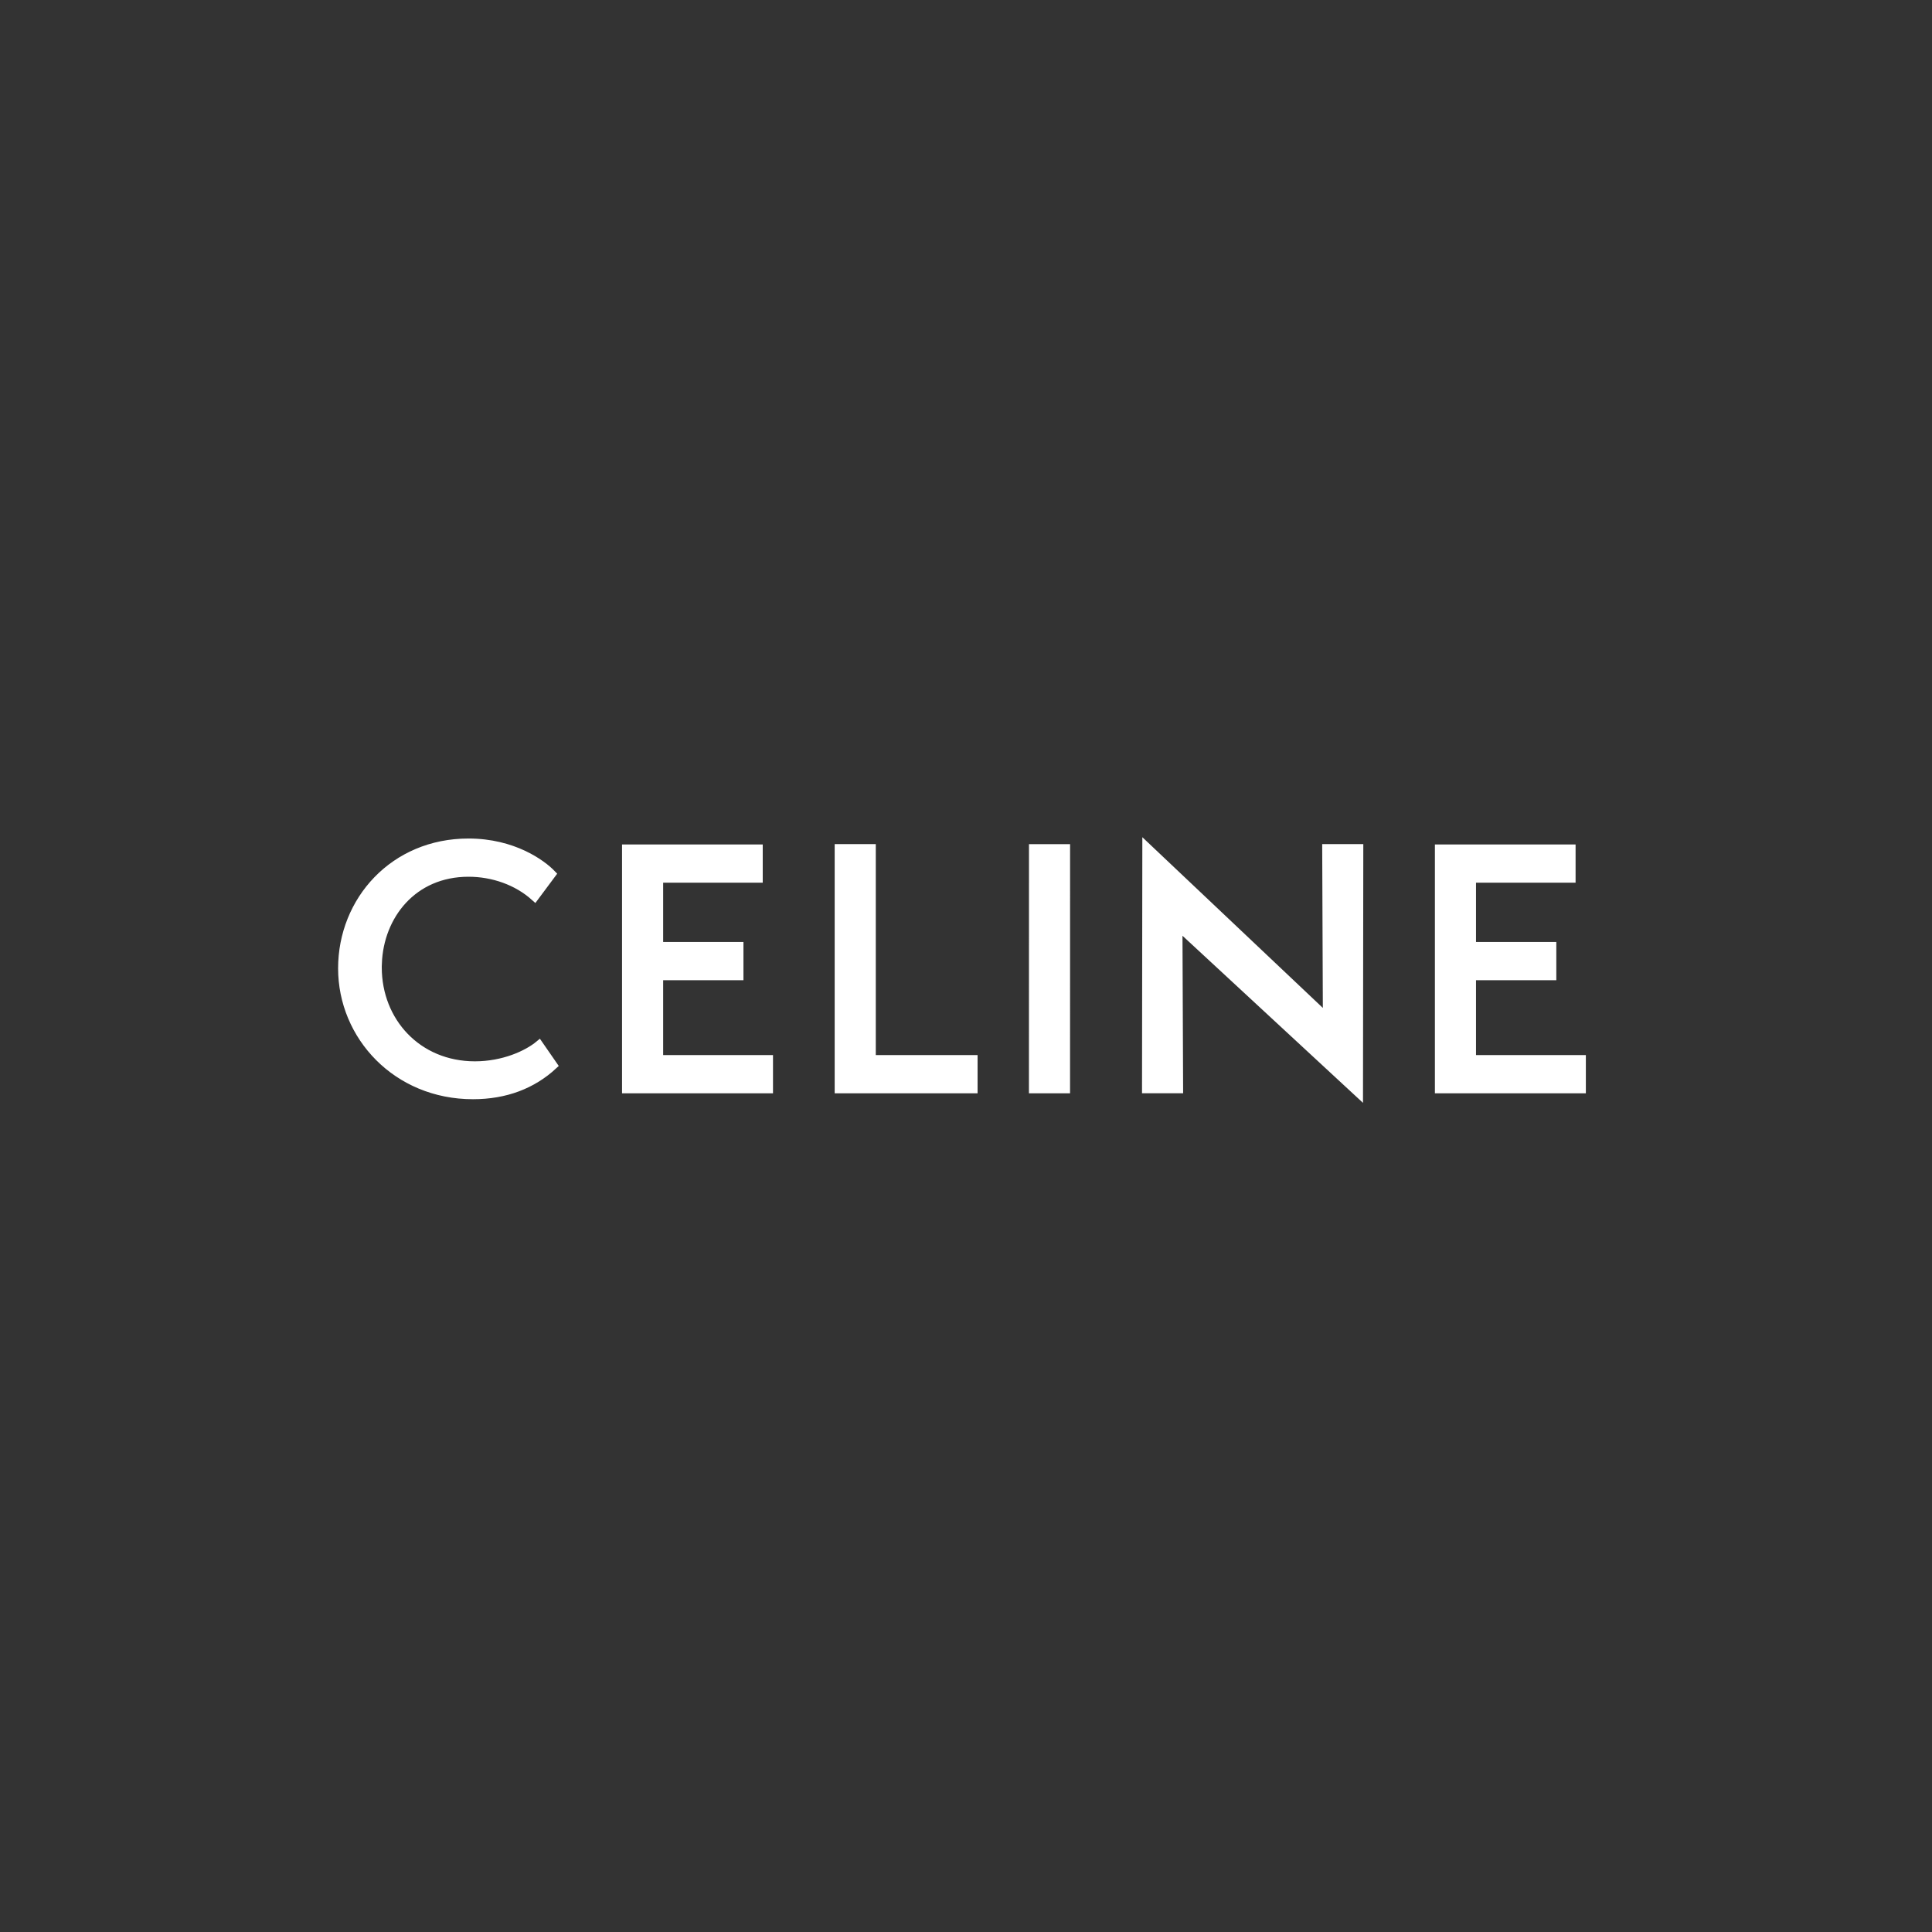 <?xml version="1.0" encoding="UTF-8"?> <svg xmlns="http://www.w3.org/2000/svg" width="240" height="240" viewBox="0 0 240 240" fill="none"><rect x="0" y="0" width="240" height="240" fill="#333333" stroke="none"/><path d="M58.197 104.664C63.755 104.664 67.332 107.287 68.564 108.573L66.432 111.436C64.238 109.458 61.227 108.412 58.197 108.412C51.281 108.412 47.157 113.753 46.937 119.673H46.925V120.173C46.925 126.902 51.882 132.341 58.995 132.341C62.517 132.341 65.464 131.008 66.967 129.767L68.753 132.346C66.144 134.763 62.788 136.049 58.756 136.049C49.26 136.049 42.5 128.699 42.5 120.294C42.5 111.875 48.913 104.664 58.197 104.664ZM163.984 125.569L164.832 126.371L164.828 125.204L164.75 105.359H168.854L168.817 135.858L147.23 115.874L146.387 115.093L146.392 116.243L146.471 135.31H142.366L142.404 105.159L163.984 125.569ZM195.225 105.4V109.15H182.856V117.52H192.831V121.269H182.856V131.564H196.5V135.312H178.749V105.4H195.225ZM132.429 105.361L132.425 135.312H128.317L128.323 105.361H132.429ZM108.293 105.359V131.564H120.938V135.312H104.186V105.359H108.293ZM94.249 105.4V109.15H81.88V117.52H91.853V121.269H81.88V131.564H95.525V135.312H77.772V105.4H94.249Z" fill="white" stroke="white"></path></svg> 